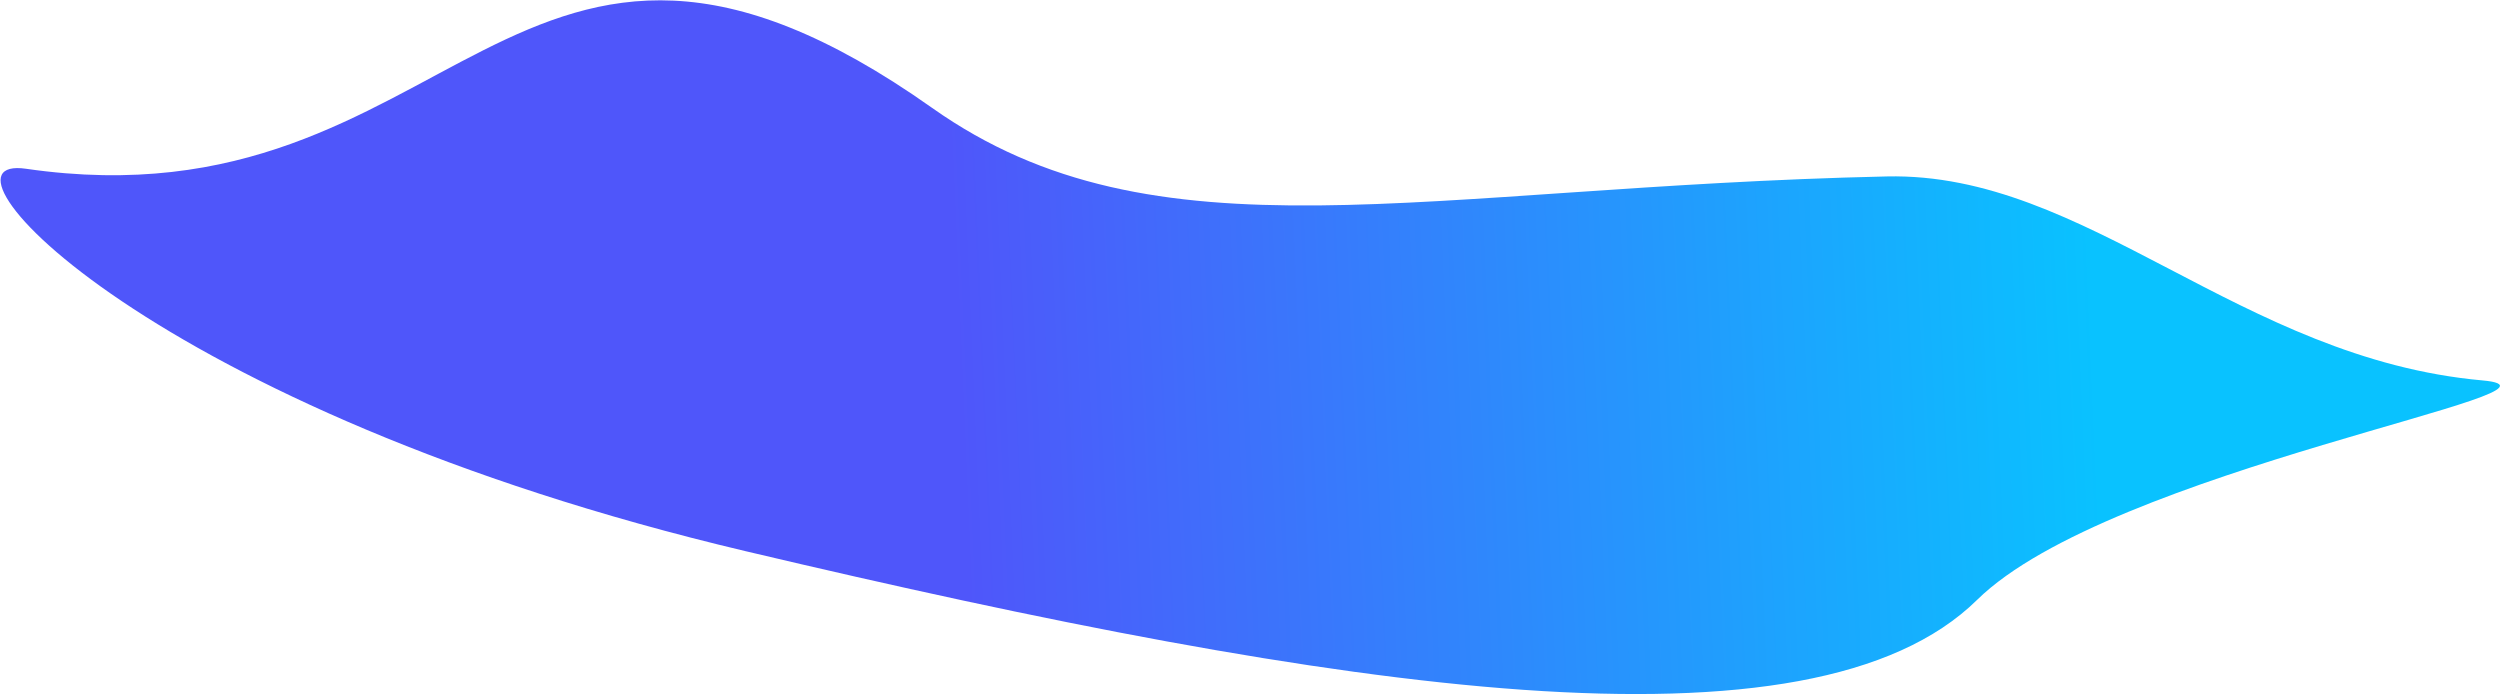 <svg width="4205" height="1168" viewBox="0 0 4205 1168" fill="none" xmlns="http://www.w3.org/2000/svg">
<path d="M3173.49 296.766C3509.74 289.229 3766.93 603.103 4175.67 639.883C4369 657.278 3549.02 789.087 3325.51 1008.95C3046.12 1283.79 2259.19 1164.88 1254.6 927.201C250.005 689.52 -136.382 257.701 43.703 283.849C770.999 389.45 859.696 -319.222 1567.84 181.497C1944.23 447.642 2389.22 314.344 3173.49 296.766Z" fill="url(#paint0_linear_1096_6957)"/>
<defs>
<linearGradient id="paint0_linear_1096_6957" x1="3514.76" y1="365.142" x2="1602.62" y2="447.552" gradientUnits="userSpaceOnUse">
<stop stop-color="#09C2FF"/>
<stop offset="1" stop-color="#4F56FA"/>
</linearGradient>
</defs>
</svg>
